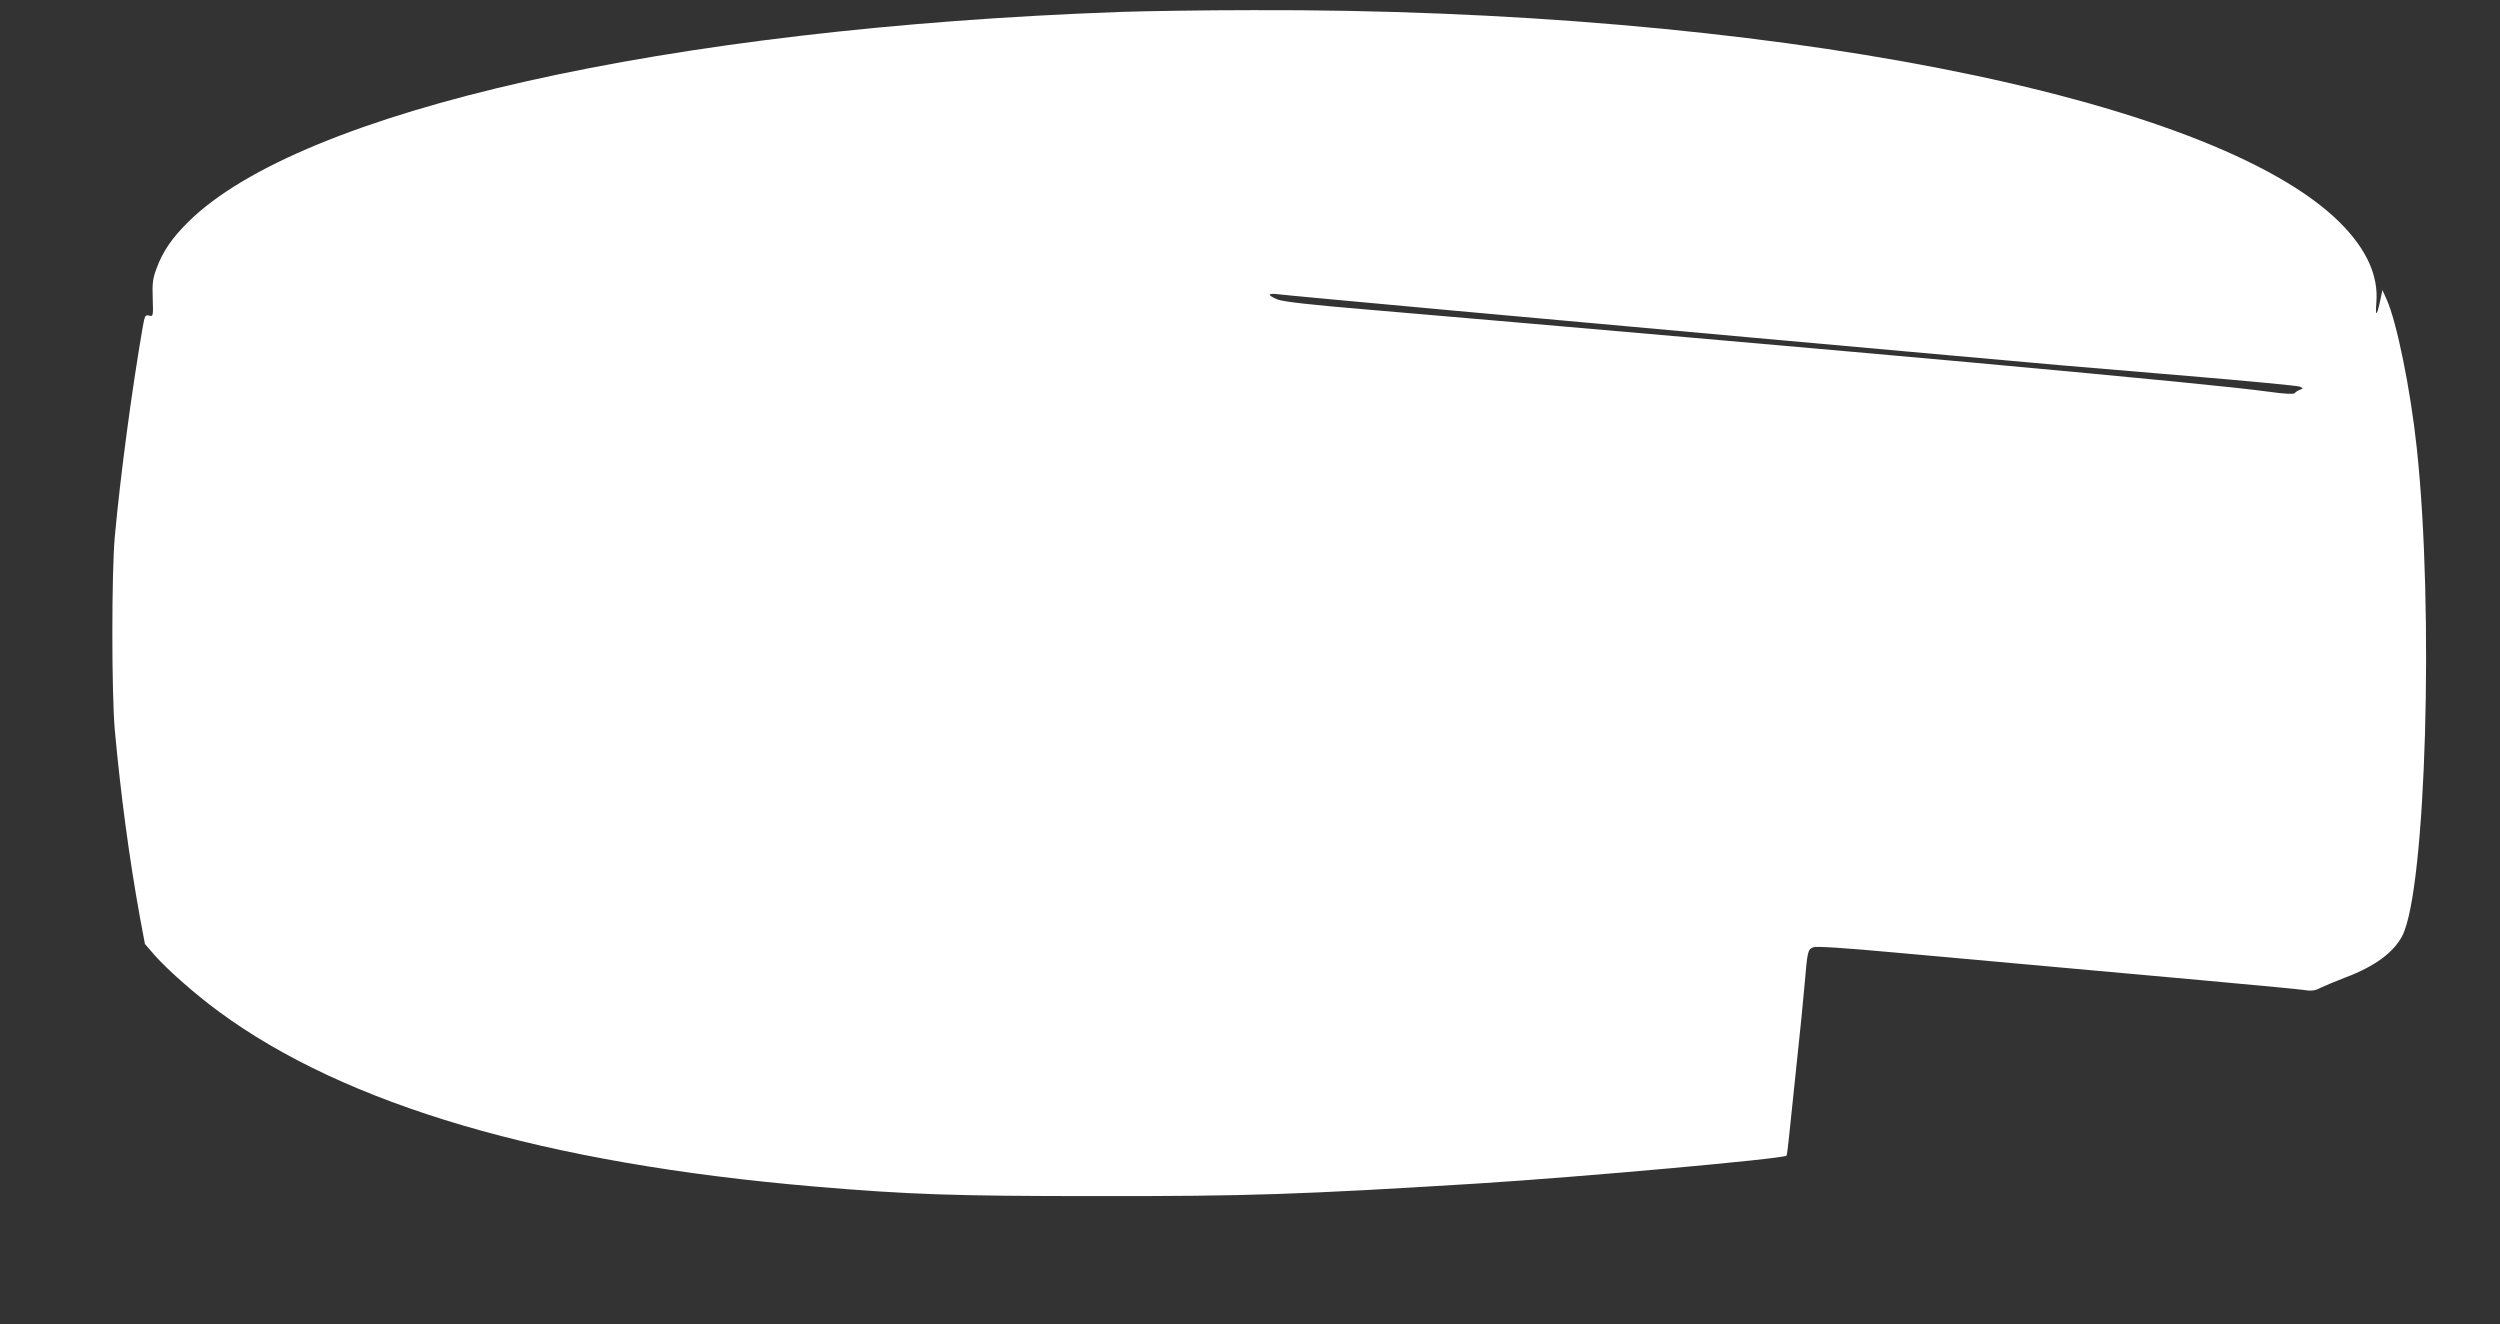 <?xml version="1.0" standalone="no"?>
<!DOCTYPE svg PUBLIC "-//W3C//DTD SVG 20010904//EN"
 "http://www.w3.org/TR/2001/REC-SVG-20010904/DTD/svg10.dtd">
<svg version="1.0" xmlns="http://www.w3.org/2000/svg"
 width="1280pt" height="678pt" viewBox="0 0 1280 678"
 preserveAspectRatio="xMidYMid meet">
<rect x="0" y="0" width="1280" height="678" fill="#333333" stroke="none"/>
<g transform="translate(0,678) scale(0.1,-0.1)"
fill="#ffffff" stroke="none">
<path d="M5740 6719 c-2324 -83 -4199 -505 -4776 -1075 -83 -82 -132 -153
-163 -240 -19 -50 -22 -77 -19 -153 3 -90 2 -92 -18 -87 -20 5 -23 0 -33 -57
-56 -323 -114 -758 -143 -1072 -17 -185 -17 -805 0 -995 30 -326 73 -650 128
-954 l26 -139 50 -58 c65 -74 213 -204 328 -288 650 -479 1668 -778 3050 -896
483 -41 713 -49 1440 -49 782 -1 1040 8 1950 64 541 34 1570 127 1587 143 2 3
8 47 13 98 5 52 23 220 39 374 17 154 35 339 41 410 14 165 16 174 44 185 16
6 156 -3 407 -26 1460 -131 2051 -185 2099 -192 44 -7 62 -5 90 10 19 9 78 34
130 54 149 56 246 128 290 213 121 238 163 1669 74 2496 -32 301 -103 648
-154 761 l-22 49 -12 -57 c-17 -79 -25 -82 -19 -6 11 138 -51 273 -187 409
-652 647 -2955 1096 -5570 1087 -250 0 -552 -5 -670 -9z m1710 -1530 c1163
-105 1986 -180 2540 -229 250 -22 502 -45 560 -50 58 -5 351 -30 653 -55 301
-25 558 -50 570 -54 21 -9 21 -9 2 -17 -11 -4 -23 -12 -26 -17 -5 -6 -52 -4
-130 7 -169 23 -616 67 -1534 151 -549 50 -2225 197 -3084 270 -288 24 -428
40 -458 51 -53 21 -56 34 -5 28 20 -3 431 -41 912 -85z"/>
</g>
</svg>
